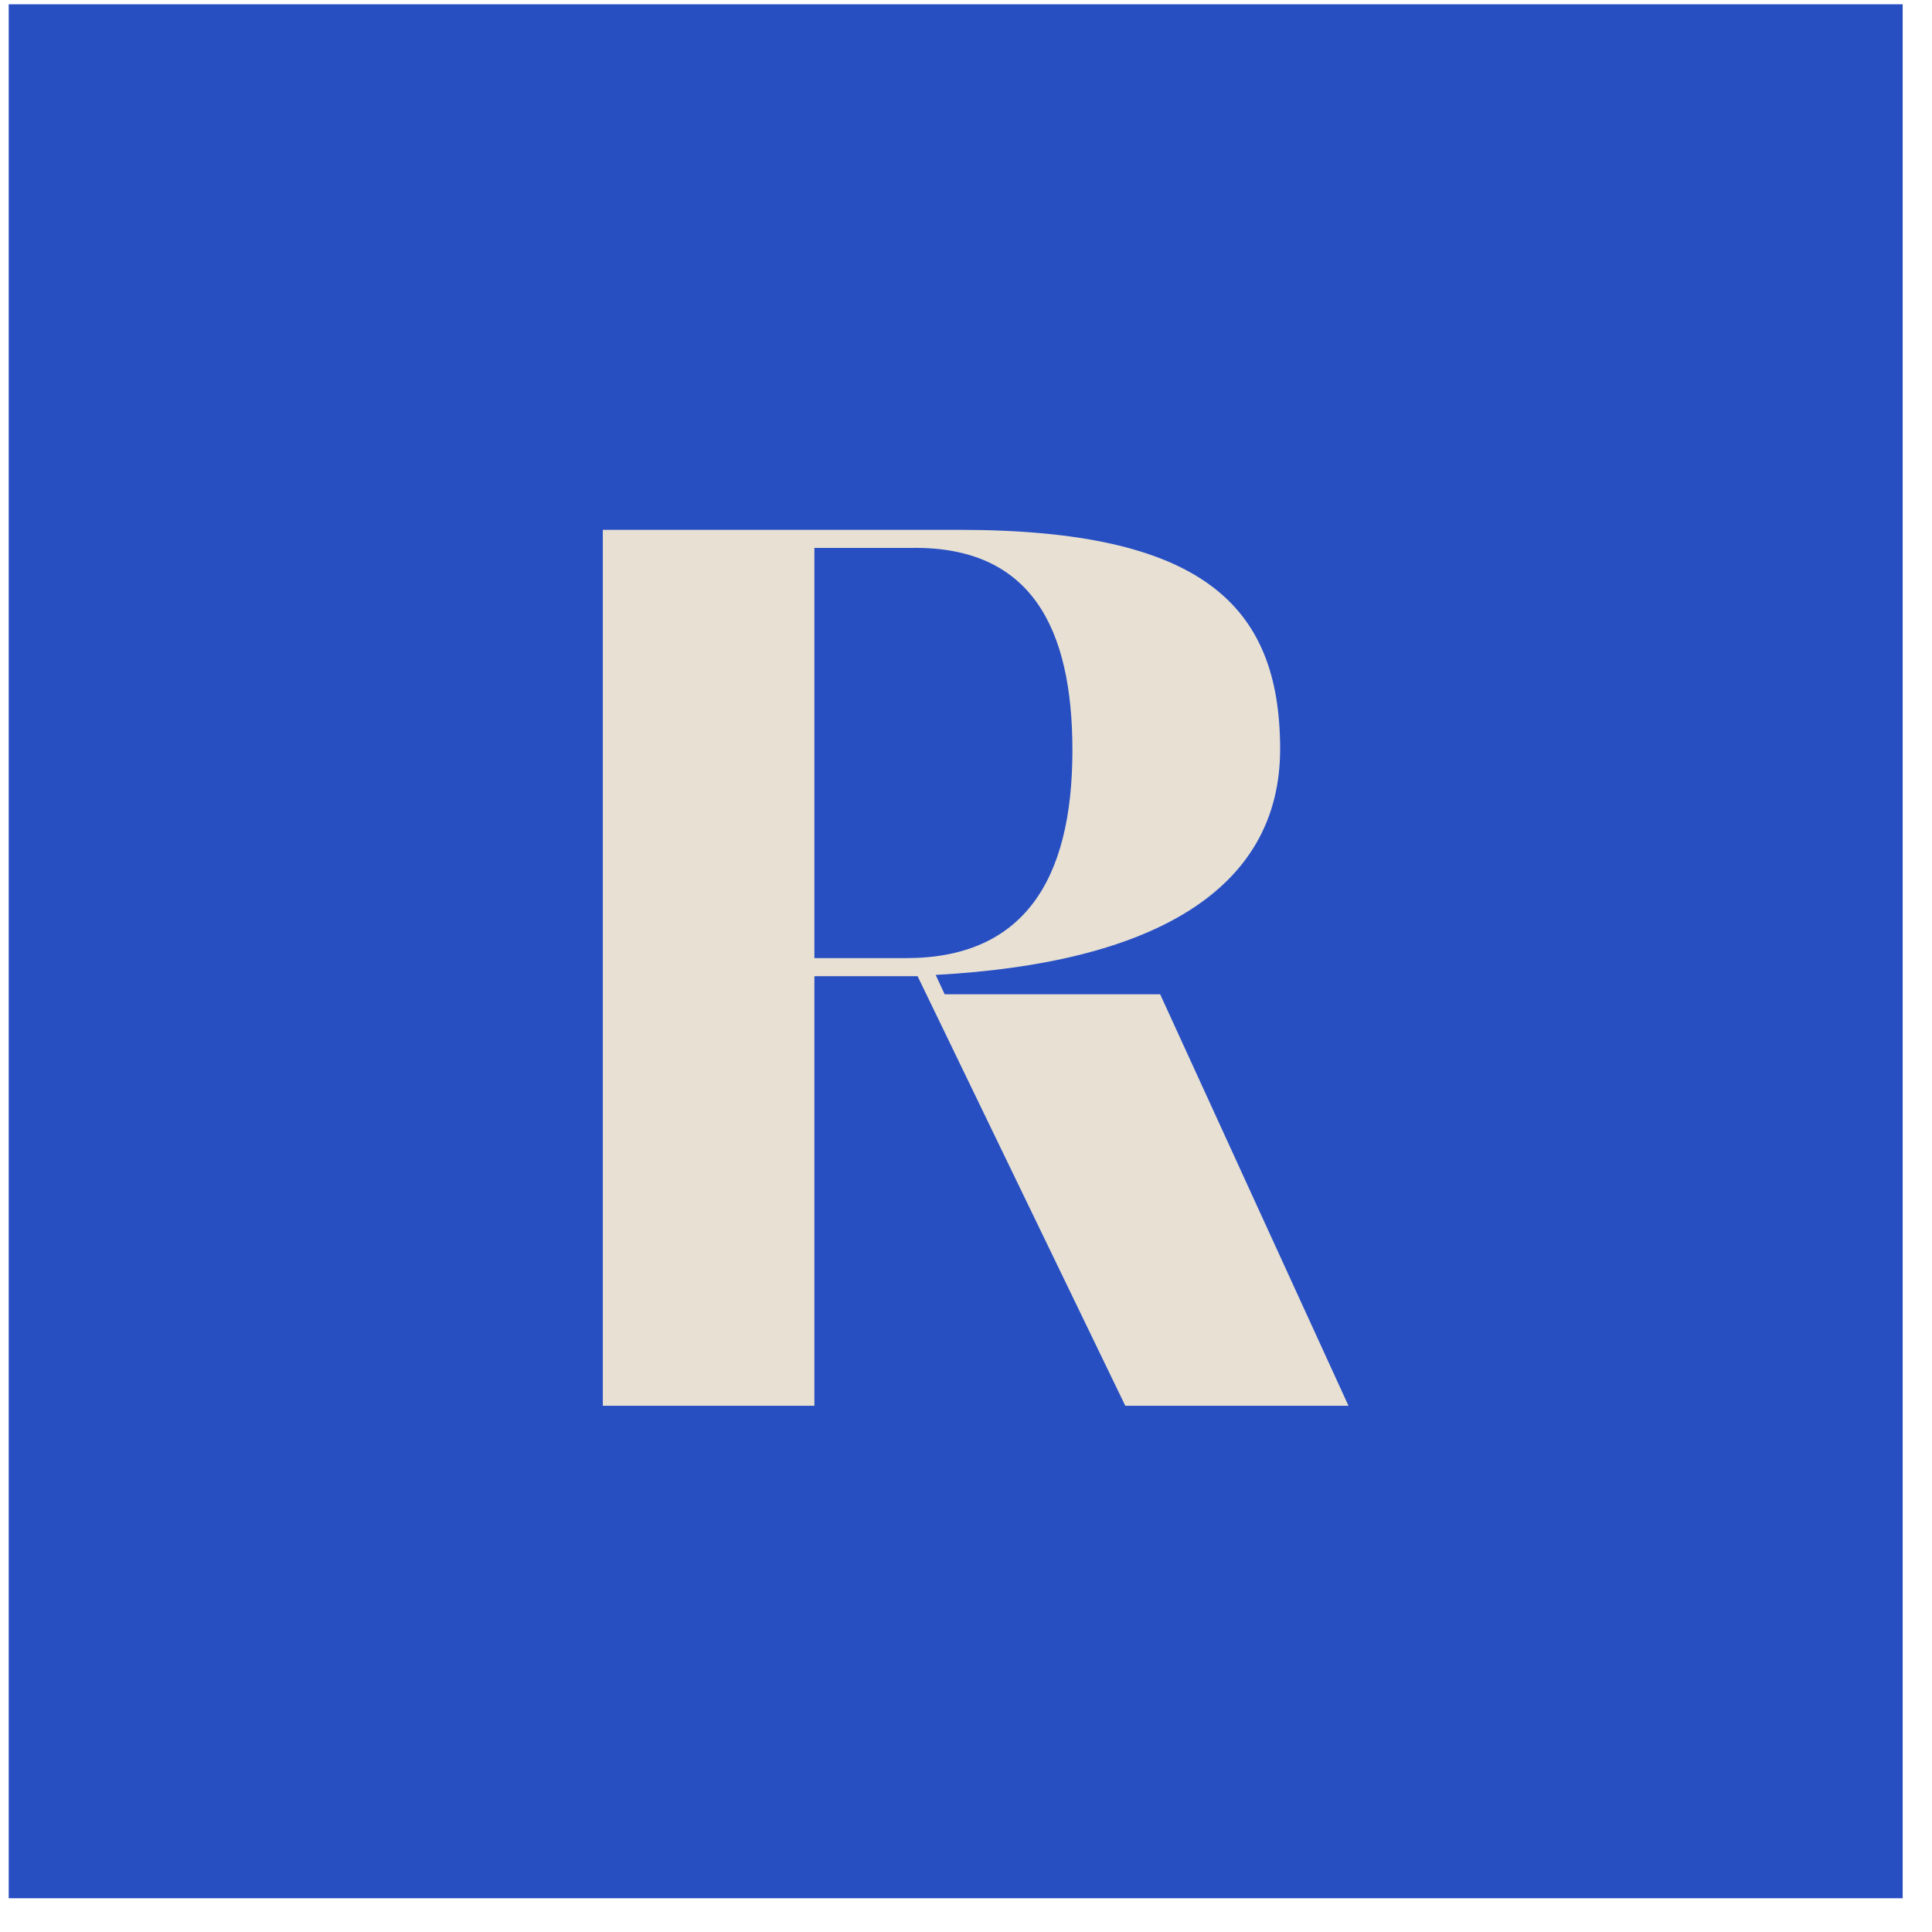 <svg width="51" height="51" viewBox="0 0 51 51" fill="none" xmlns="http://www.w3.org/2000/svg">
<rect x="1.23" y="1.113" width="47.996" height="47.996" fill="#274FC2" stroke="#274FC2" stroke-width="2"/>
<path d="M35.597 37.109H29.705L24.222 25.769H23.916H21.498V37.109H15.913V13.986H25.312C31.714 13.986 33.792 15.961 33.792 19.775C33.792 23.521 30.386 25.428 24.699 25.735L24.937 26.246H30.625L35.597 37.109ZM21.498 25.292H23.916C26.981 25.292 28.309 23.283 28.309 19.809C28.309 16.574 27.219 14.428 24.086 14.463H21.498V25.292Z" fill="#E7E0D3"/>
</svg>
